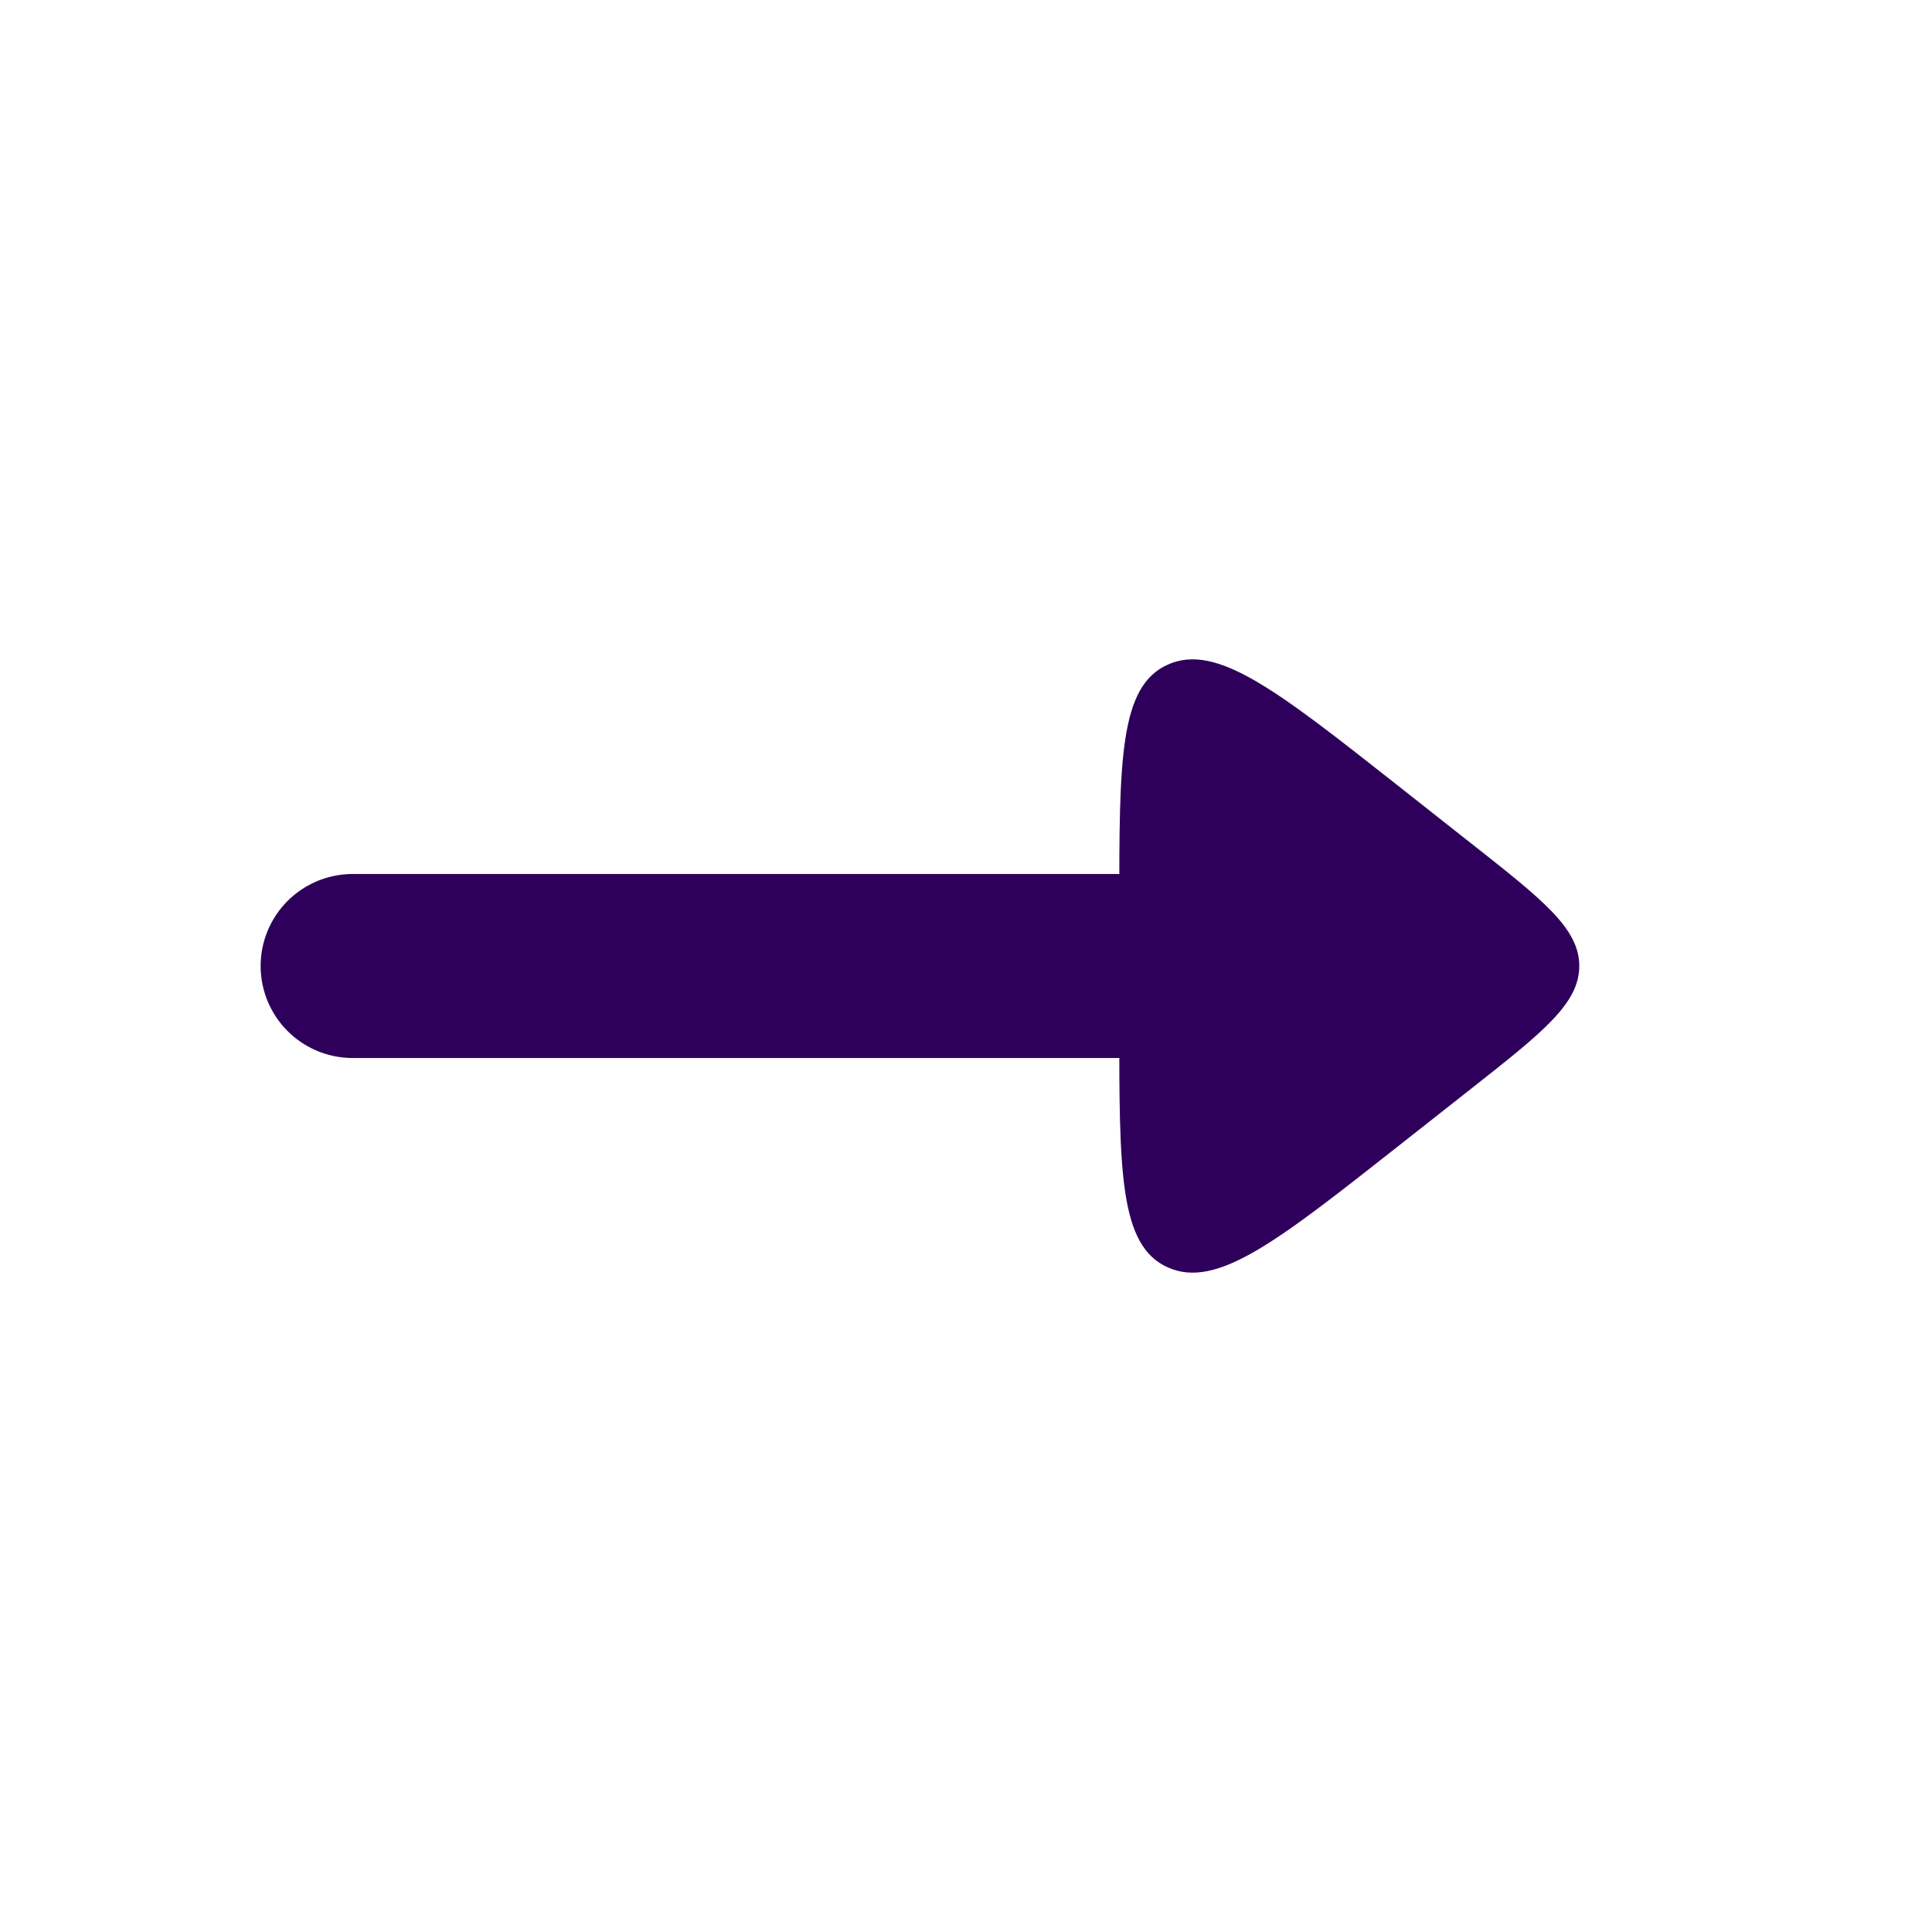 <svg width="21" height="21" viewBox="0 0 21 21" fill="none" xmlns="http://www.w3.org/2000/svg">
<path d="M12.167 10.5H3.833H12.167Z" fill="#2E005B"/>
<path d="M12.167 10.5H3.833" stroke="#2E005B" stroke-width="2" stroke-linecap="round" stroke-linejoin="round"/>
<path d="M15.988 11.836L15.183 12.47C13.878 13.498 13.225 14.012 12.696 13.777C12.166 13.543 12.166 12.74 12.166 11.134V9.866C12.166 8.26 12.166 7.457 12.696 7.223C13.225 6.988 13.878 7.502 15.183 8.53L15.988 9.165C16.774 9.784 17.166 10.093 17.166 10.5C17.166 10.907 16.774 11.217 15.988 11.836Z" fill="#2E005B"/>
</svg>
